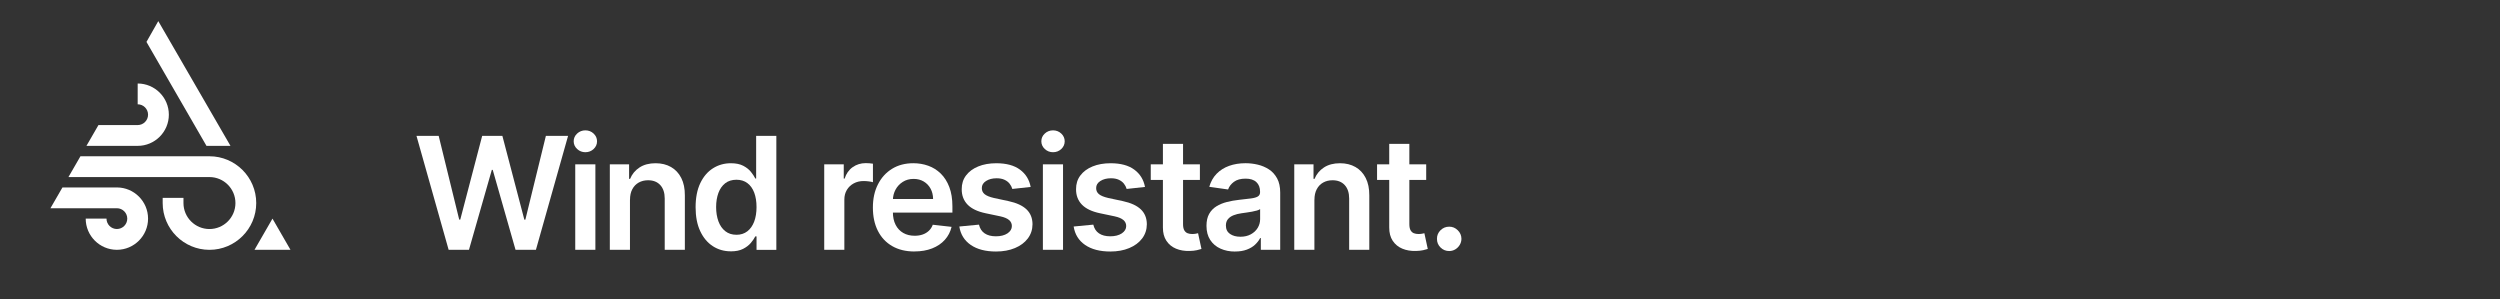 <?xml version="1.0" encoding="UTF-8"?>
<svg xmlns="http://www.w3.org/2000/svg" width="1420" height="170" viewBox="0 0 1420 170">
  <rect x="0" y="0" width="1420" height="170" fill="#333333" stroke="none"/>
  <defs>
    <style>
      .cls-1 {
        fill: #fff;
        stroke-width: 0px;
      }
    </style>
  </defs>
  <g id="Icon">
    <g>
      <polygon class="cls-1" points="130.91 82.85 89.9 11.99 83.19 23.81 117.28 82.85 130.91 82.85"></polygon>
      <polygon class="cls-1" points="154.77 124.18 144.55 141.9 165 141.9 154.77 124.18"></polygon>
      <path class="cls-1" d="M66.39,106.47h-30.92l-6.82,11.81h37.74c3.26,0,5.9,2.65,5.9,5.9s-2.65,5.9-5.9,5.9-5.9-2.65-5.9-5.9h-11.81c0,9.77,7.95,17.71,17.71,17.71s17.71-7.95,17.71-17.71-7.95-17.71-17.71-17.71Z"></path>
      <path class="cls-1" d="M118.97,88.76H45.69l-6.82,11.81h80.1c8.14,0,14.76,6.62,14.76,14.76s-6.62,14.76-14.76,14.76-14.76-6.62-14.76-14.76v-2.95h-11.81v2.95c0,14.65,11.92,26.57,26.57,26.57s26.57-11.92,26.57-26.57-11.92-26.57-26.57-26.57Z"></path>
      <path class="cls-1" d="M78.2,47.43v11.81c3.26,0,5.9,2.65,5.9,5.9s-2.65,5.9-5.9,5.9h-22.28l-6.82,11.81h29.1c9.77,0,17.71-7.95,17.71-17.71s-7.95-17.71-17.71-17.71Z"></path>
    </g>
  </g>
  <g id="Text_Outlines" data-name="Text Outlines">
    <g>
      <path class="cls-1" d="M254.83,141.9l-18.27-64.73h12.61l11.66,47.57h.6l12.45-47.57h11.47l12.48,47.6h.57l11.66-47.6h12.61l-18.27,64.73h-11.57l-12.96-45.42h-.51l-12.99,45.42h-11.57Z"></path>
      <path class="cls-1" d="M332.49,86.46c-1.81,0-3.37-.61-4.68-1.83-1.31-1.22-1.96-2.69-1.96-4.39s.65-3.17,1.96-4.38c1.31-1.21,2.87-1.82,4.68-1.82s3.4.61,4.69,1.83c1.29,1.22,1.94,2.69,1.94,4.39s-.65,3.17-1.94,4.38c-1.3,1.21-2.86,1.82-4.69,1.82ZM326.74,141.9v-48.55h11.44v48.55h-11.44Z"></path>
      <path class="cls-1" d="M357.82,113.45v28.45h-11.44v-48.55h10.94v8.25h.57c1.12-2.72,2.9-4.88,5.36-6.48,2.45-1.6,5.49-2.4,9.12-2.4,3.35,0,6.27.72,8.77,2.15,2.5,1.43,4.43,3.51,5.82,6.23,1.38,2.72,2.06,6.02,2.04,9.89v30.91h-11.44v-29.14c0-3.24-.84-5.78-2.51-7.62-1.68-1.83-3.99-2.75-6.94-2.75-2,0-3.78.44-5.33,1.31-1.55.88-2.76,2.13-3.63,3.78-.88,1.64-1.31,3.63-1.31,5.97Z"></path>
      <path class="cls-1" d="M415.1,142.75c-3.81,0-7.23-.98-10.24-2.94-3.01-1.96-5.39-4.8-7.14-8.53-1.75-3.73-2.62-8.26-2.62-13.59s.89-9.95,2.67-13.67,4.19-6.53,7.22-8.44,6.42-2.86,10.15-2.86c2.84,0,5.18.48,7.02,1.44,1.83.96,3.29,2.11,4.36,3.45,1.07,1.34,1.91,2.6,2.5,3.78h.47v-24.21h11.47v64.73h-11.25v-7.65h-.7c-.59,1.18-1.44,2.43-2.56,3.75s-2.59,2.44-4.42,3.37c-1.83.93-4.14,1.39-6.92,1.39ZM418.29,133.36c2.42,0,4.49-.66,6.2-1.98,1.71-1.32,3-3.16,3.89-5.52.89-2.36,1.33-5.11,1.33-8.25s-.44-5.87-1.31-8.19c-.88-2.32-2.16-4.12-3.86-5.4s-3.78-1.93-6.24-1.93-4.68.66-6.38,1.99-2.99,3.16-3.86,5.5c-.86,2.34-1.3,5.01-1.3,8.03s.44,5.74,1.31,8.11c.87,2.37,2.17,4.23,3.89,5.59,1.72,1.36,3.83,2.04,6.34,2.04Z"></path>
      <path class="cls-1" d="M468.16,141.9v-48.55h11.09v8.09h.5c.89-2.8,2.41-4.97,4.57-6.49,2.16-1.53,4.63-2.29,7.41-2.29.63,0,1.34.03,2.13.08.79.05,1.45.13,1.97.24v10.52c-.48-.17-1.25-.32-2.29-.46s-2.05-.21-3.02-.21c-2.09,0-3.96.45-5.61,1.34-1.65.9-2.96,2.13-3.9,3.71-.95,1.58-1.42,3.4-1.42,5.47v28.54h-11.44Z"></path>
      <path class="cls-1" d="M519.37,142.84c-4.87,0-9.07-1.02-12.59-3.05-3.53-2.03-6.24-4.92-8.14-8.66s-2.84-8.15-2.84-13.23.95-9.38,2.86-13.16c1.91-3.78,4.58-6.73,8.01-8.85,3.43-2.12,7.47-3.18,12.11-3.18,2.99,0,5.82.48,8.49,1.44,2.67.96,5.03,2.44,7.08,4.44,2.05,2,3.67,4.55,4.85,7.63,1.18,3.09,1.77,6.76,1.77,11.01v3.51h-39.79v-7.71h28.82c-.02-2.19-.5-4.15-1.42-5.86-.93-1.72-2.22-3.07-3.87-4.06-1.65-.99-3.58-1.49-5.77-1.49-2.34,0-4.39.56-6.16,1.69-1.77,1.13-3.15,2.6-4.12,4.42s-1.48,3.82-1.5,5.99v6.73c0,2.82.52,5.24,1.55,7.25,1.03,2.01,2.48,3.55,4.33,4.61,1.85,1.06,4.02,1.6,6.51,1.6,1.67,0,3.17-.24,4.52-.71,1.35-.47,2.52-1.17,3.51-2.1.99-.93,1.74-2.08,2.24-3.45l10.68,1.2c-.67,2.82-1.96,5.28-3.84,7.38s-4.29,3.72-7.22,4.87-6.28,1.72-10.05,1.72Z"></path>
      <path class="cls-1" d="M585.43,106.18l-10.43,1.14c-.3-1.05-.81-2.04-1.53-2.97-.73-.93-1.7-1.68-2.92-2.24-1.22-.57-2.72-.85-4.49-.85-2.38,0-4.38.52-5.99,1.55s-2.41,2.37-2.39,4.01c-.02,1.41.5,2.56,1.56,3.45,1.06.88,2.83,1.61,5.29,2.18l8.28,1.77c4.59.99,8.01,2.56,10.26,4.71,2.24,2.15,3.38,4.96,3.4,8.44-.02,3.06-.91,5.75-2.67,8.08-1.76,2.33-4.2,4.15-7.32,5.45-3.12,1.31-6.7,1.96-10.75,1.96-5.94,0-10.72-1.25-14.35-3.75-3.62-2.5-5.78-5.98-6.48-10.45l11.16-1.07c.51,2.19,1.58,3.85,3.22,4.96,1.64,1.12,3.78,1.67,6.42,1.67s4.9-.56,6.56-1.67c1.65-1.12,2.48-2.5,2.48-4.14,0-1.39-.53-2.54-1.6-3.44-1.06-.91-2.71-1.6-4.95-2.09l-8.28-1.74c-4.66-.97-8.1-2.61-10.33-4.92-2.23-2.31-3.34-5.23-3.32-8.77-.02-2.99.79-5.59,2.45-7.79s3.96-3.91,6.92-5.12,6.38-1.82,10.26-1.82c5.69,0,10.17,1.21,13.45,3.63s5.3,5.7,6.08,9.83Z"></path>
      <path class="cls-1" d="M598.12,86.46c-1.81,0-3.37-.61-4.68-1.83-1.31-1.22-1.96-2.69-1.96-4.39s.65-3.17,1.96-4.38c1.31-1.21,2.87-1.82,4.68-1.82s3.4.61,4.69,1.83c1.29,1.22,1.94,2.69,1.94,4.39s-.65,3.17-1.94,4.38c-1.3,1.21-2.86,1.82-4.69,1.82ZM592.36,141.9v-48.55h11.44v48.55h-11.44Z"></path>
      <path class="cls-1" d="M650.37,106.18l-10.43,1.14c-.3-1.05-.81-2.04-1.53-2.97-.73-.93-1.7-1.68-2.92-2.24-1.22-.57-2.72-.85-4.49-.85-2.38,0-4.38.52-5.99,1.55s-2.41,2.37-2.39,4.01c-.02,1.41.5,2.56,1.56,3.45,1.06.88,2.83,1.61,5.29,2.18l8.28,1.77c4.59.99,8.01,2.56,10.26,4.71,2.24,2.15,3.38,4.96,3.4,8.44-.02,3.06-.91,5.75-2.67,8.08-1.76,2.33-4.2,4.15-7.32,5.45-3.12,1.31-6.7,1.96-10.75,1.96-5.94,0-10.72-1.25-14.35-3.75-3.62-2.5-5.78-5.98-6.48-10.45l11.16-1.07c.51,2.19,1.58,3.85,3.22,4.96,1.64,1.12,3.78,1.67,6.42,1.67s4.9-.56,6.56-1.67c1.65-1.12,2.48-2.5,2.48-4.14,0-1.39-.53-2.54-1.6-3.44-1.06-.91-2.71-1.6-4.95-2.09l-8.28-1.74c-4.66-.97-8.1-2.61-10.33-4.92-2.23-2.31-3.34-5.23-3.32-8.77-.02-2.99.79-5.59,2.45-7.79s3.96-3.91,6.92-5.12,6.38-1.82,10.26-1.82c5.69,0,10.17,1.21,13.45,3.63s5.3,5.7,6.08,9.83Z"></path>
      <path class="cls-1" d="M681.54,93.35v8.85h-27.91v-8.85h27.91ZM660.53,81.72h11.44v45.58c0,1.54.24,2.71.71,3.52.47.81,1.1,1.36,1.88,1.66.78.3,1.64.44,2.59.44.72,0,1.38-.05,1.97-.16.6-.11,1.06-.2,1.38-.29l1.93,8.94c-.61.21-1.48.44-2.61.7s-2.5.4-4.12.44c-2.87.08-5.45-.35-7.74-1.31-2.3-.96-4.11-2.45-5.45-4.47s-2-4.55-1.98-7.58v-47.47Z"></path>
      <path class="cls-1" d="M701.53,142.88c-3.08,0-5.84-.55-8.3-1.66-2.46-1.11-4.39-2.74-5.82-4.92-1.42-2.17-2.13-4.85-2.13-8.03,0-2.74.51-5,1.52-6.79,1.01-1.79,2.39-3.22,4.14-4.3,1.75-1.07,3.72-1.89,5.93-2.45,2.2-.56,4.48-.96,6.84-1.22,2.84-.29,5.15-.56,6.92-.81,1.77-.24,3.06-.62,3.87-1.14.81-.52,1.22-1.32,1.22-2.42v-.19c0-2.38-.71-4.22-2.12-5.53-1.41-1.31-3.45-1.96-6.1-1.96-2.8,0-5.02.61-6.65,1.83s-2.73,2.67-3.3,4.33l-10.68-1.52c.84-2.95,2.23-5.42,4.17-7.41s4.31-3.49,7.11-4.49c2.8-1,5.9-1.5,9.29-1.5,2.34,0,4.67.27,6.98.82,2.32.55,4.44,1.45,6.35,2.7,1.92,1.25,3.46,2.96,4.63,5.1,1.17,2.15,1.75,4.84,1.75,8.06v32.49h-11v-6.67h-.38c-.7,1.35-1.67,2.61-2.92,3.78-1.25,1.17-2.82,2.11-4.71,2.81-1.89.71-4.09,1.06-6.62,1.06ZM704.5,134.47c2.3,0,4.29-.46,5.97-1.38,1.68-.92,2.99-2.13,3.9-3.65.92-1.52,1.38-3.17,1.38-4.96v-5.72c-.36.29-.96.57-1.82.82-.85.25-1.81.47-2.86.66-1.05.19-2.1.36-3.13.5-1.03.15-1.93.27-2.69.38-1.71.23-3.24.61-4.58,1.14-1.35.53-2.41,1.26-3.19,2.2s-1.17,2.14-1.17,3.62c0,2.11.77,3.7,2.31,4.77,1.54,1.07,3.5,1.61,5.88,1.61Z"></path>
      <path class="cls-1" d="M746.58,113.45v28.45h-11.44v-48.55h10.94v8.25h.57c1.12-2.72,2.9-4.88,5.36-6.48,2.46-1.6,5.49-2.4,9.12-2.4,3.35,0,6.27.72,8.77,2.15s4.44,3.51,5.82,6.23c1.38,2.72,2.06,6.02,2.04,9.89v30.91h-11.44v-29.14c0-3.24-.84-5.78-2.51-7.62s-3.99-2.75-6.94-2.75c-2,0-3.78.44-5.33,1.31-1.55.88-2.76,2.13-3.63,3.78s-1.31,3.63-1.31,5.97Z"></path>
      <path class="cls-1" d="M810.08,93.35v8.85h-27.91v-8.85h27.91ZM789.07,81.72h11.44v45.58c0,1.54.24,2.71.71,3.52.47.81,1.1,1.36,1.88,1.66.78.3,1.64.44,2.59.44.72,0,1.38-.05,1.98-.16s1.06-.2,1.38-.29l1.93,8.94c-.61.21-1.48.44-2.61.7s-2.5.4-4.12.44c-2.87.08-5.45-.35-7.74-1.31-2.3-.96-4.11-2.45-5.45-4.47-1.34-2.02-2-4.55-1.98-7.58v-47.47Z"></path>
      <path class="cls-1" d="M823.15,142.59c-1.92,0-3.56-.67-4.93-2.02-1.37-1.35-2.04-2.99-2.02-4.93-.02-1.9.65-3.52,2.02-4.87,1.37-1.35,3.01-2.02,4.93-2.02s3.47.67,4.85,2.02,2.08,2.97,2.1,4.87c-.02,1.29-.35,2.45-1,3.51s-1.49,1.89-2.53,2.51-2.19.93-3.43.93Z"></path>
    </g>
  </g>
</svg>
